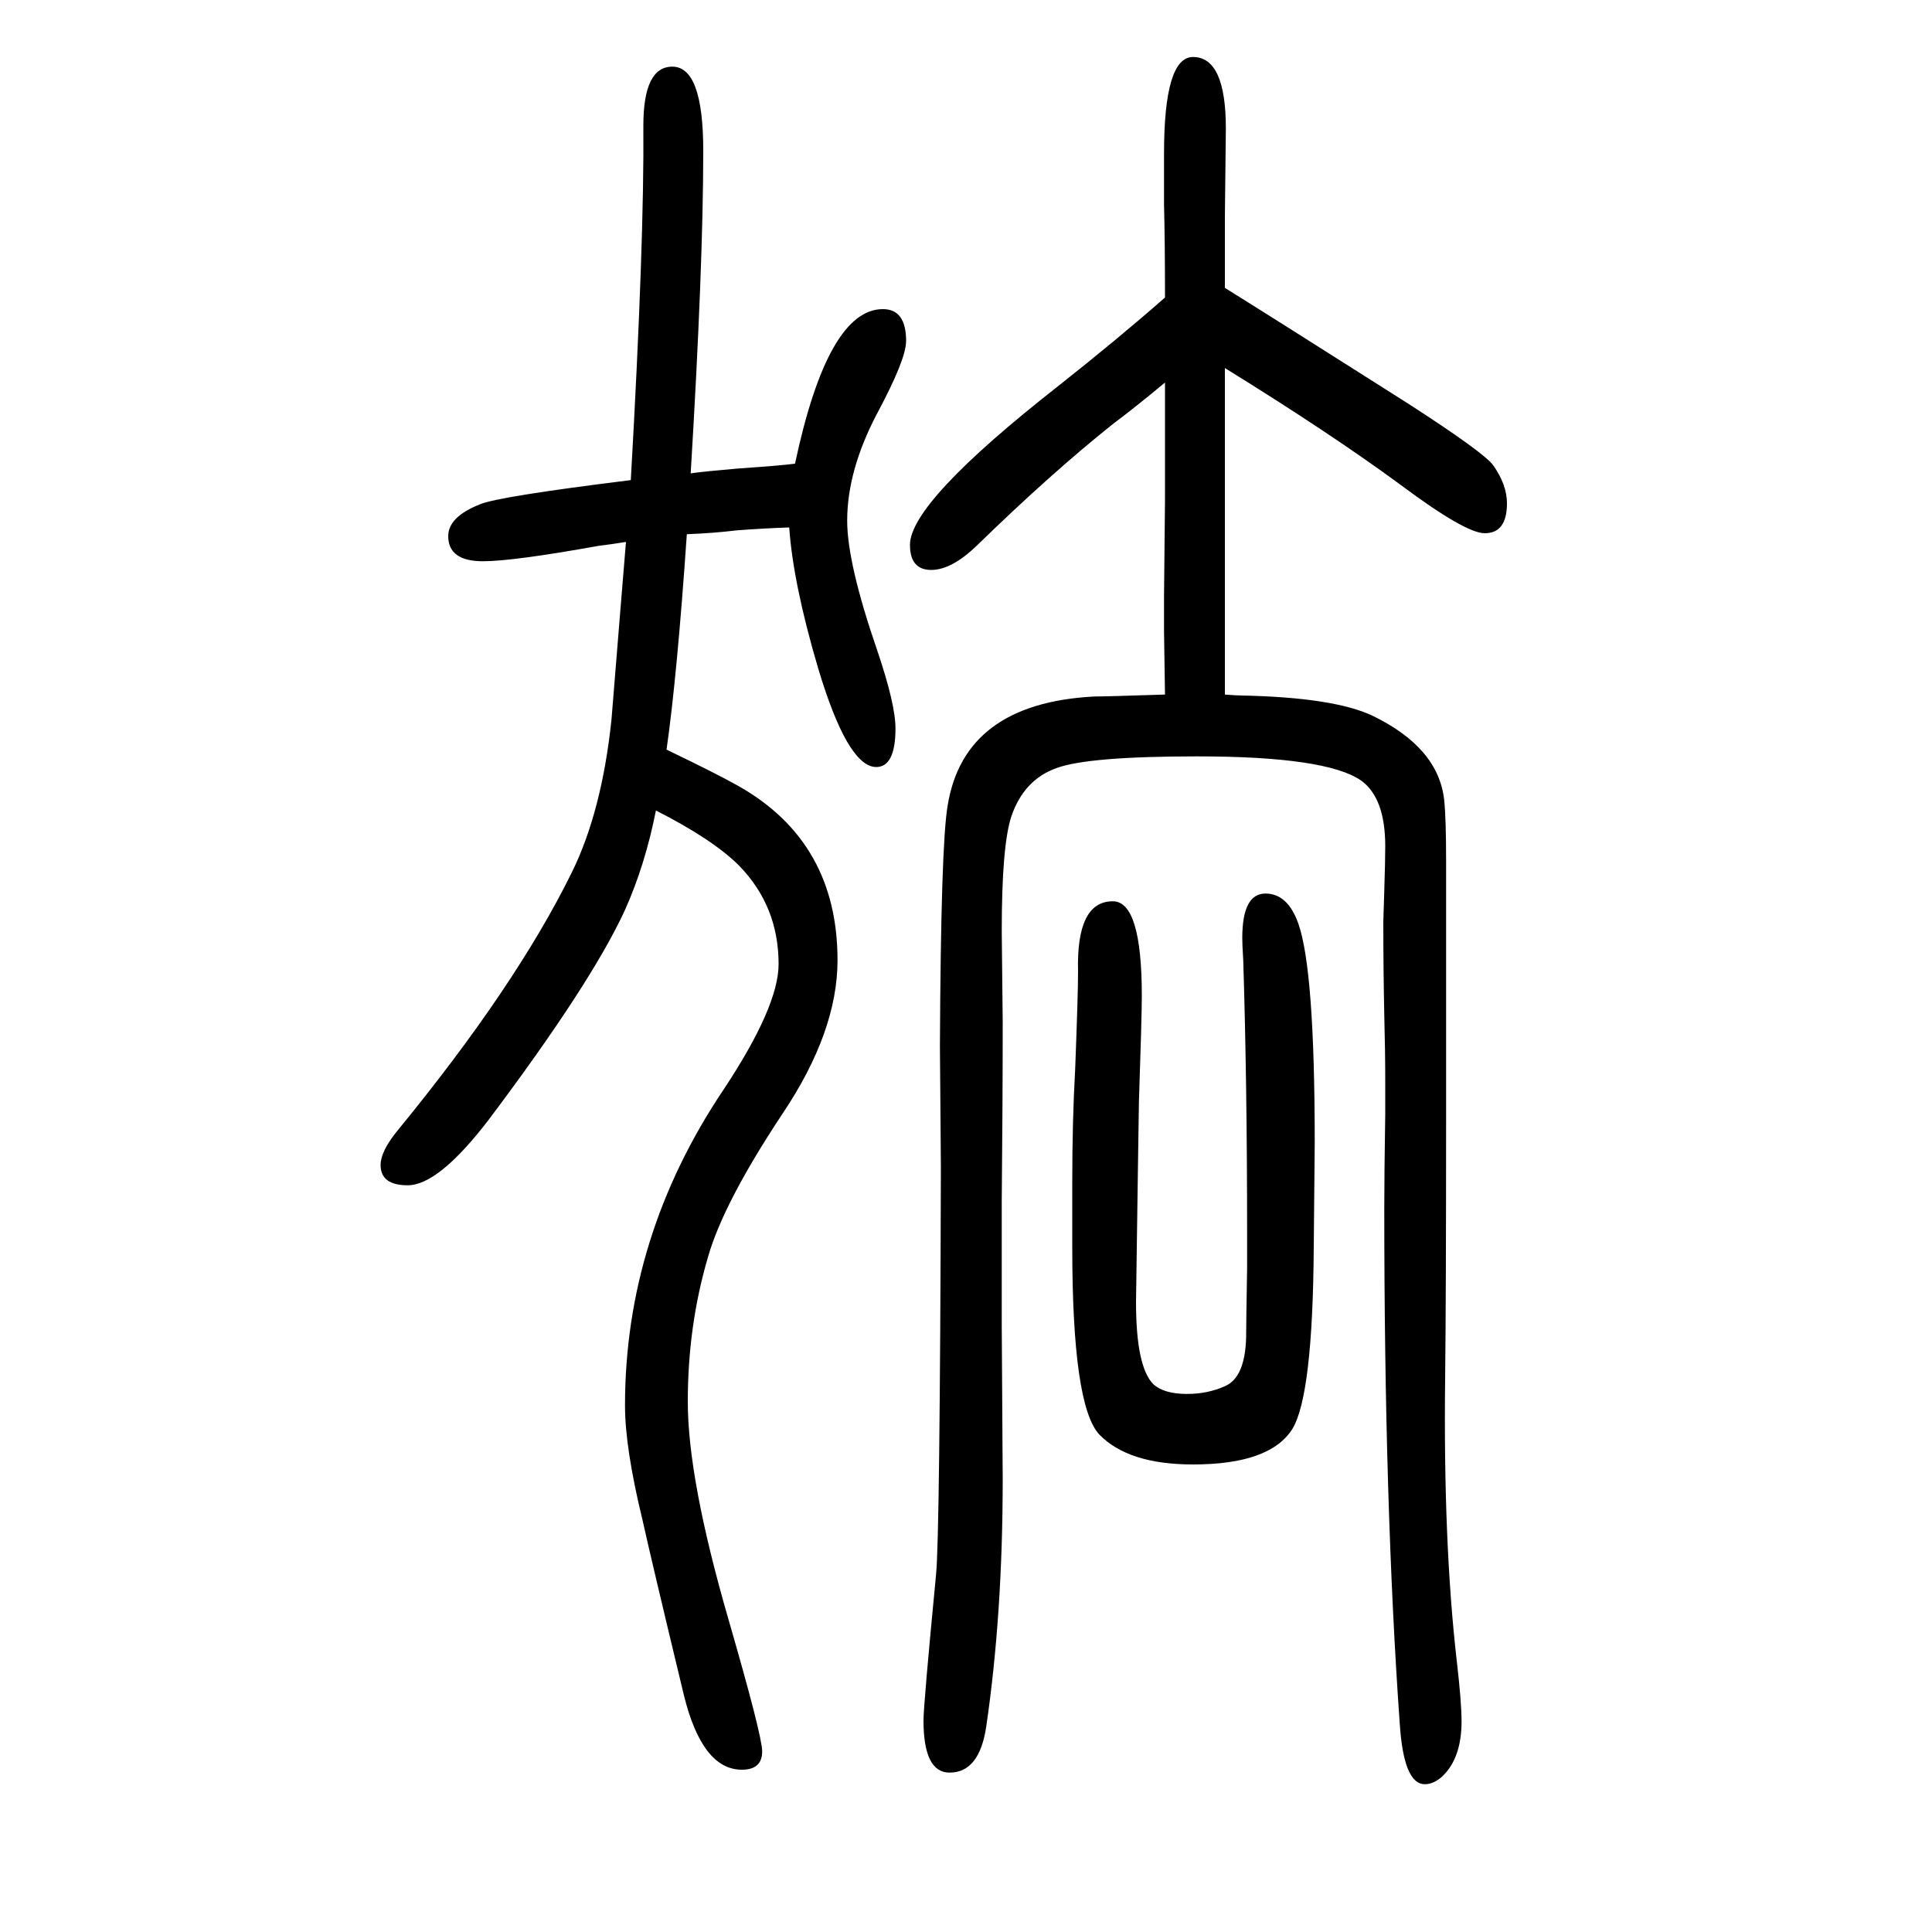 <svg xmlns="http://www.w3.org/2000/svg" xmlns:xlink="http://www.w3.org/1999/xlink" height="100" width="100" version="1.1"><path d="M1268 1352q53 -33 190 -120q79 -51 88 -64q14 -20 14 -39q0 -31 -23 -31q-20 0 -87 50q-72 53 -182 121v-73v-75v-80v-34v-76q12 -1 18 -1q95 -2 135 -21q68 -33 74 -87q2 -19 2 -63v-118v-146q0 -185 -1 -272q-2 -170 12 -292q5 -43 5 -63q0 -38 -20 -57q-9 -8 -18 -8
q-22 0 -26 63q-16 225 -16 533q0 34 1 98v33q0 32 -1 69q-1 49 -1 97q0 2 1 32q1 31 1 46q0 50 -25 68q-36 25 -170 25q-112 0 -145 -12q-34 -12 -47 -50q-10 -30 -10 -119l1 -94q0 -84 -1 -186v-128l1 -159q0 -140 -17 -256q-7 -48 -38 -48q-27 0 -27 54q0 16 13 151
q4 40 5 422l-1 125q1 209 8 249q17 106 152 113q12 0 73 2l-1 65v37l1 100v79v42q-30 -25 -54 -43q-64 -51 -141 -126q-26 -25 -47 -25q-22 0 -22 26q0 44 153 164q62 49 111 92q0 57 -1 96v53q0 100 30 100q34 0 34 -74l-1 -91v-33v-41zM817 1104q-28 -1 -54 -3
q-25 -3 -52 -4q-10 -146 -21 -223q54 -26 75 -38q102 -58 102 -180q0 -74 -57 -159q-61 -92 -77 -148q-21 -71 -21 -150q0 -80 42 -225q35 -121 35 -137q0 -19 -21 -19q-41 0 -60 77q-33 137 -43 182q-18 74 -18 118q0 175 102 327q57 86 57 130q0 60 -41 102q-27 27 -86 57
q-11 -56 -32 -103q-35 -76 -141 -217q-52 -68 -84 -68q-28 0 -28 21q0 14 17 35q123 150 181 268q31 63 41 158q1 12 9 111l6 73q-19 -3 -28 -4q-89 -16 -120 -16q-36 0 -36 26q0 20 33 33q19 8 156 25q14 246 13 367q0 61 30 61q32 0 32 -87q0 -119 -13 -334q14 2 49 5
q44 3 59 5q34 160 91 160q24 0 24 -33q0 -19 -30 -75q-31 -59 -31 -111q0 -44 31 -134q19 -56 19 -81q0 -41 -21 -40q-29 2 -59 102q-26 88 -30 146zM1110 359v67q0 64 3 117q3 78 3 101q-2 73 36 73q30 0 30 -98q0 -21 -3 -110l-1 -67l-2 -140q0 -67 18 -85q11 -10 35 -10
q21 0 39 8q21 9 22 51q0 13 1 71v37q0 155 -4 282q-1 16 -1 23q0 46 24 46q23 0 34 -31q17 -48 17 -227l-1 -108q-1 -153 -22 -188q-23 -37 -103 -37q-67 0 -97 31q-28 30 -28 194z" style="" transform="scale(0.05 -0.05) translate(0 -1650)"/></svg>
